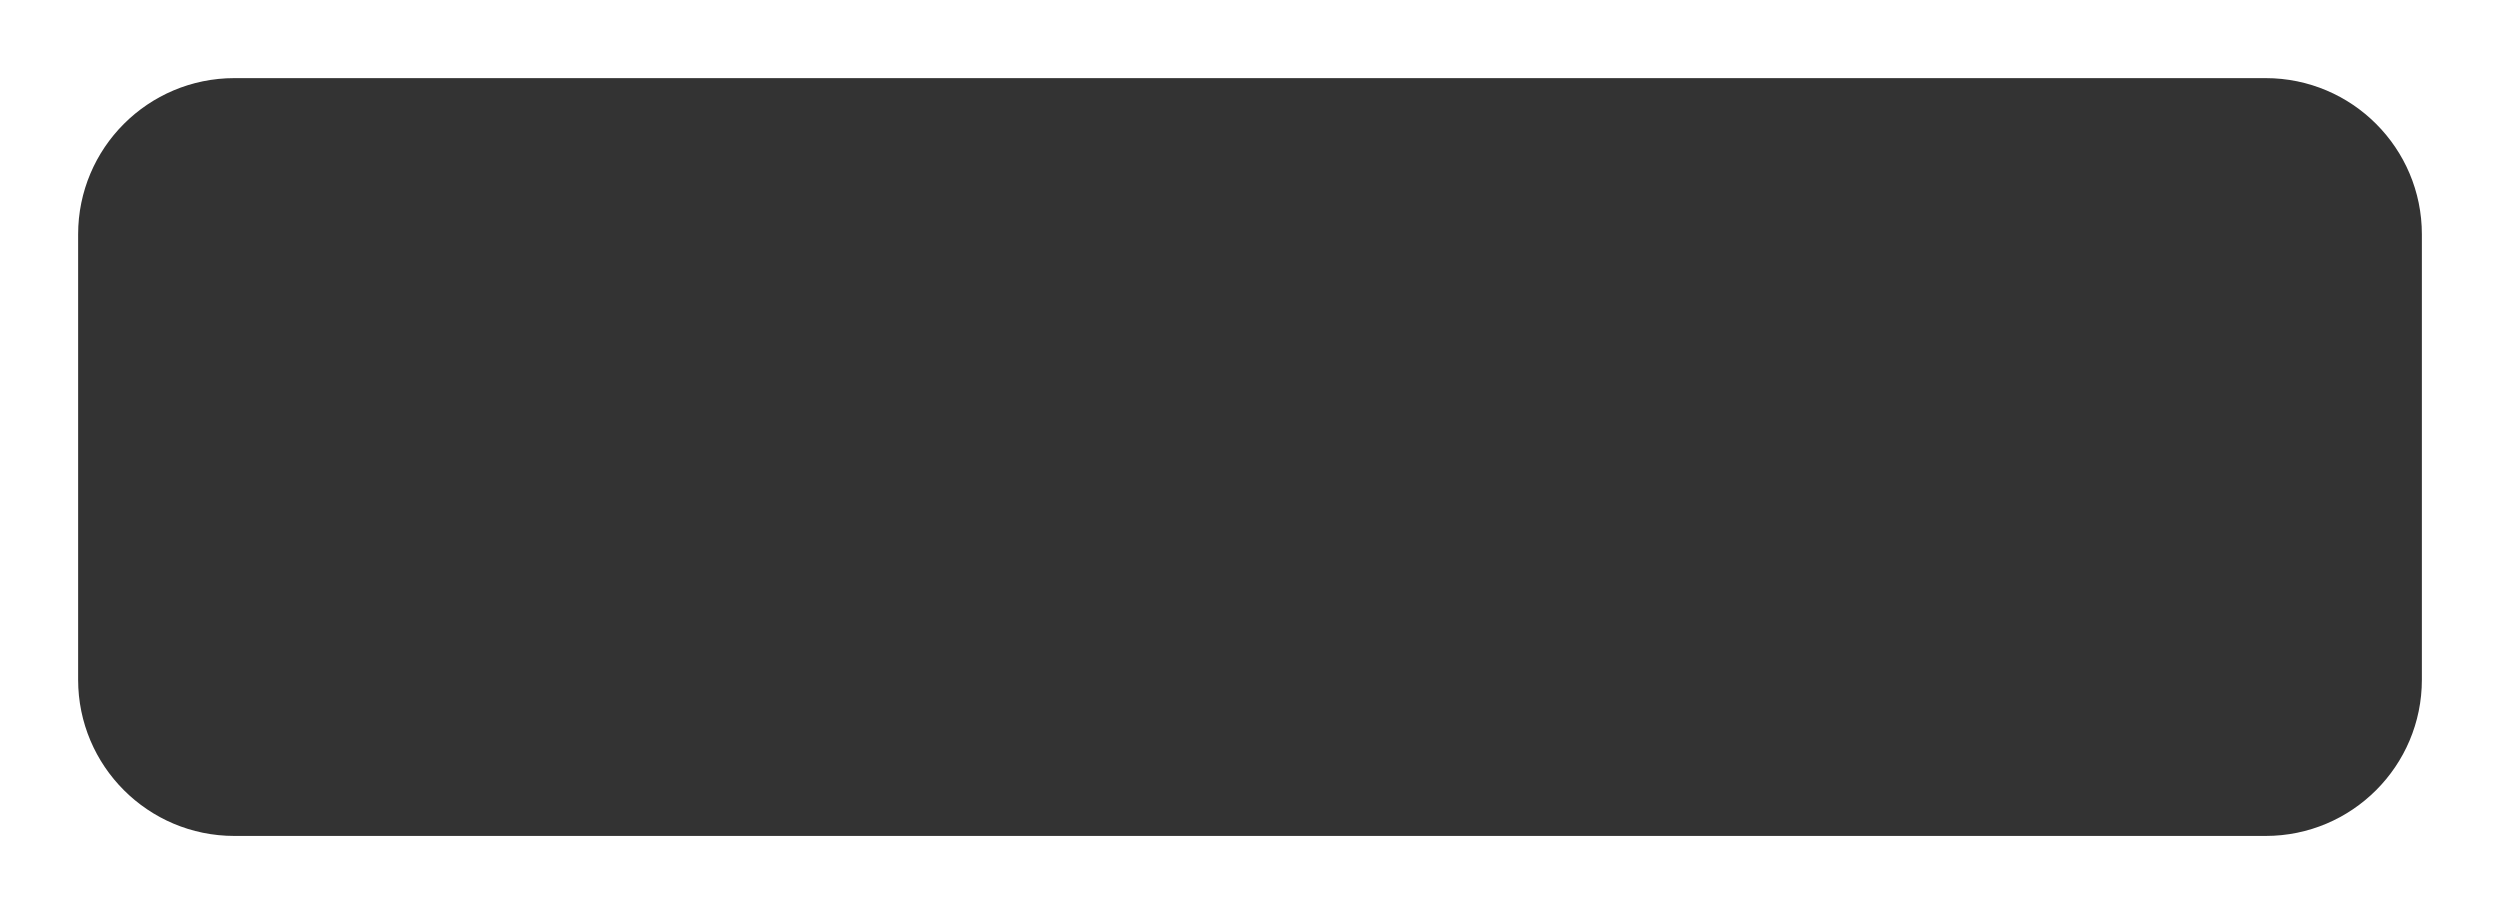 <?xml version="1.0" encoding="UTF-8"?> <svg xmlns="http://www.w3.org/2000/svg" width="320" height="117" viewBox="0 0 320 117" fill="none"><rect x="0" y="0" width="320" height="117" fill="#333333" stroke="none"/> <path fill-rule="evenodd" clip-rule="evenodd" d="M320 0H0V117H320V0ZM30 10C18.954 10 10 18.954 10 30V87C10 98.046 18.954 107 30 107H290C301.046 107 310 98.046 310 87V30C310 18.954 301.046 10 290 10H30Z" fill="white"></path> </svg> 